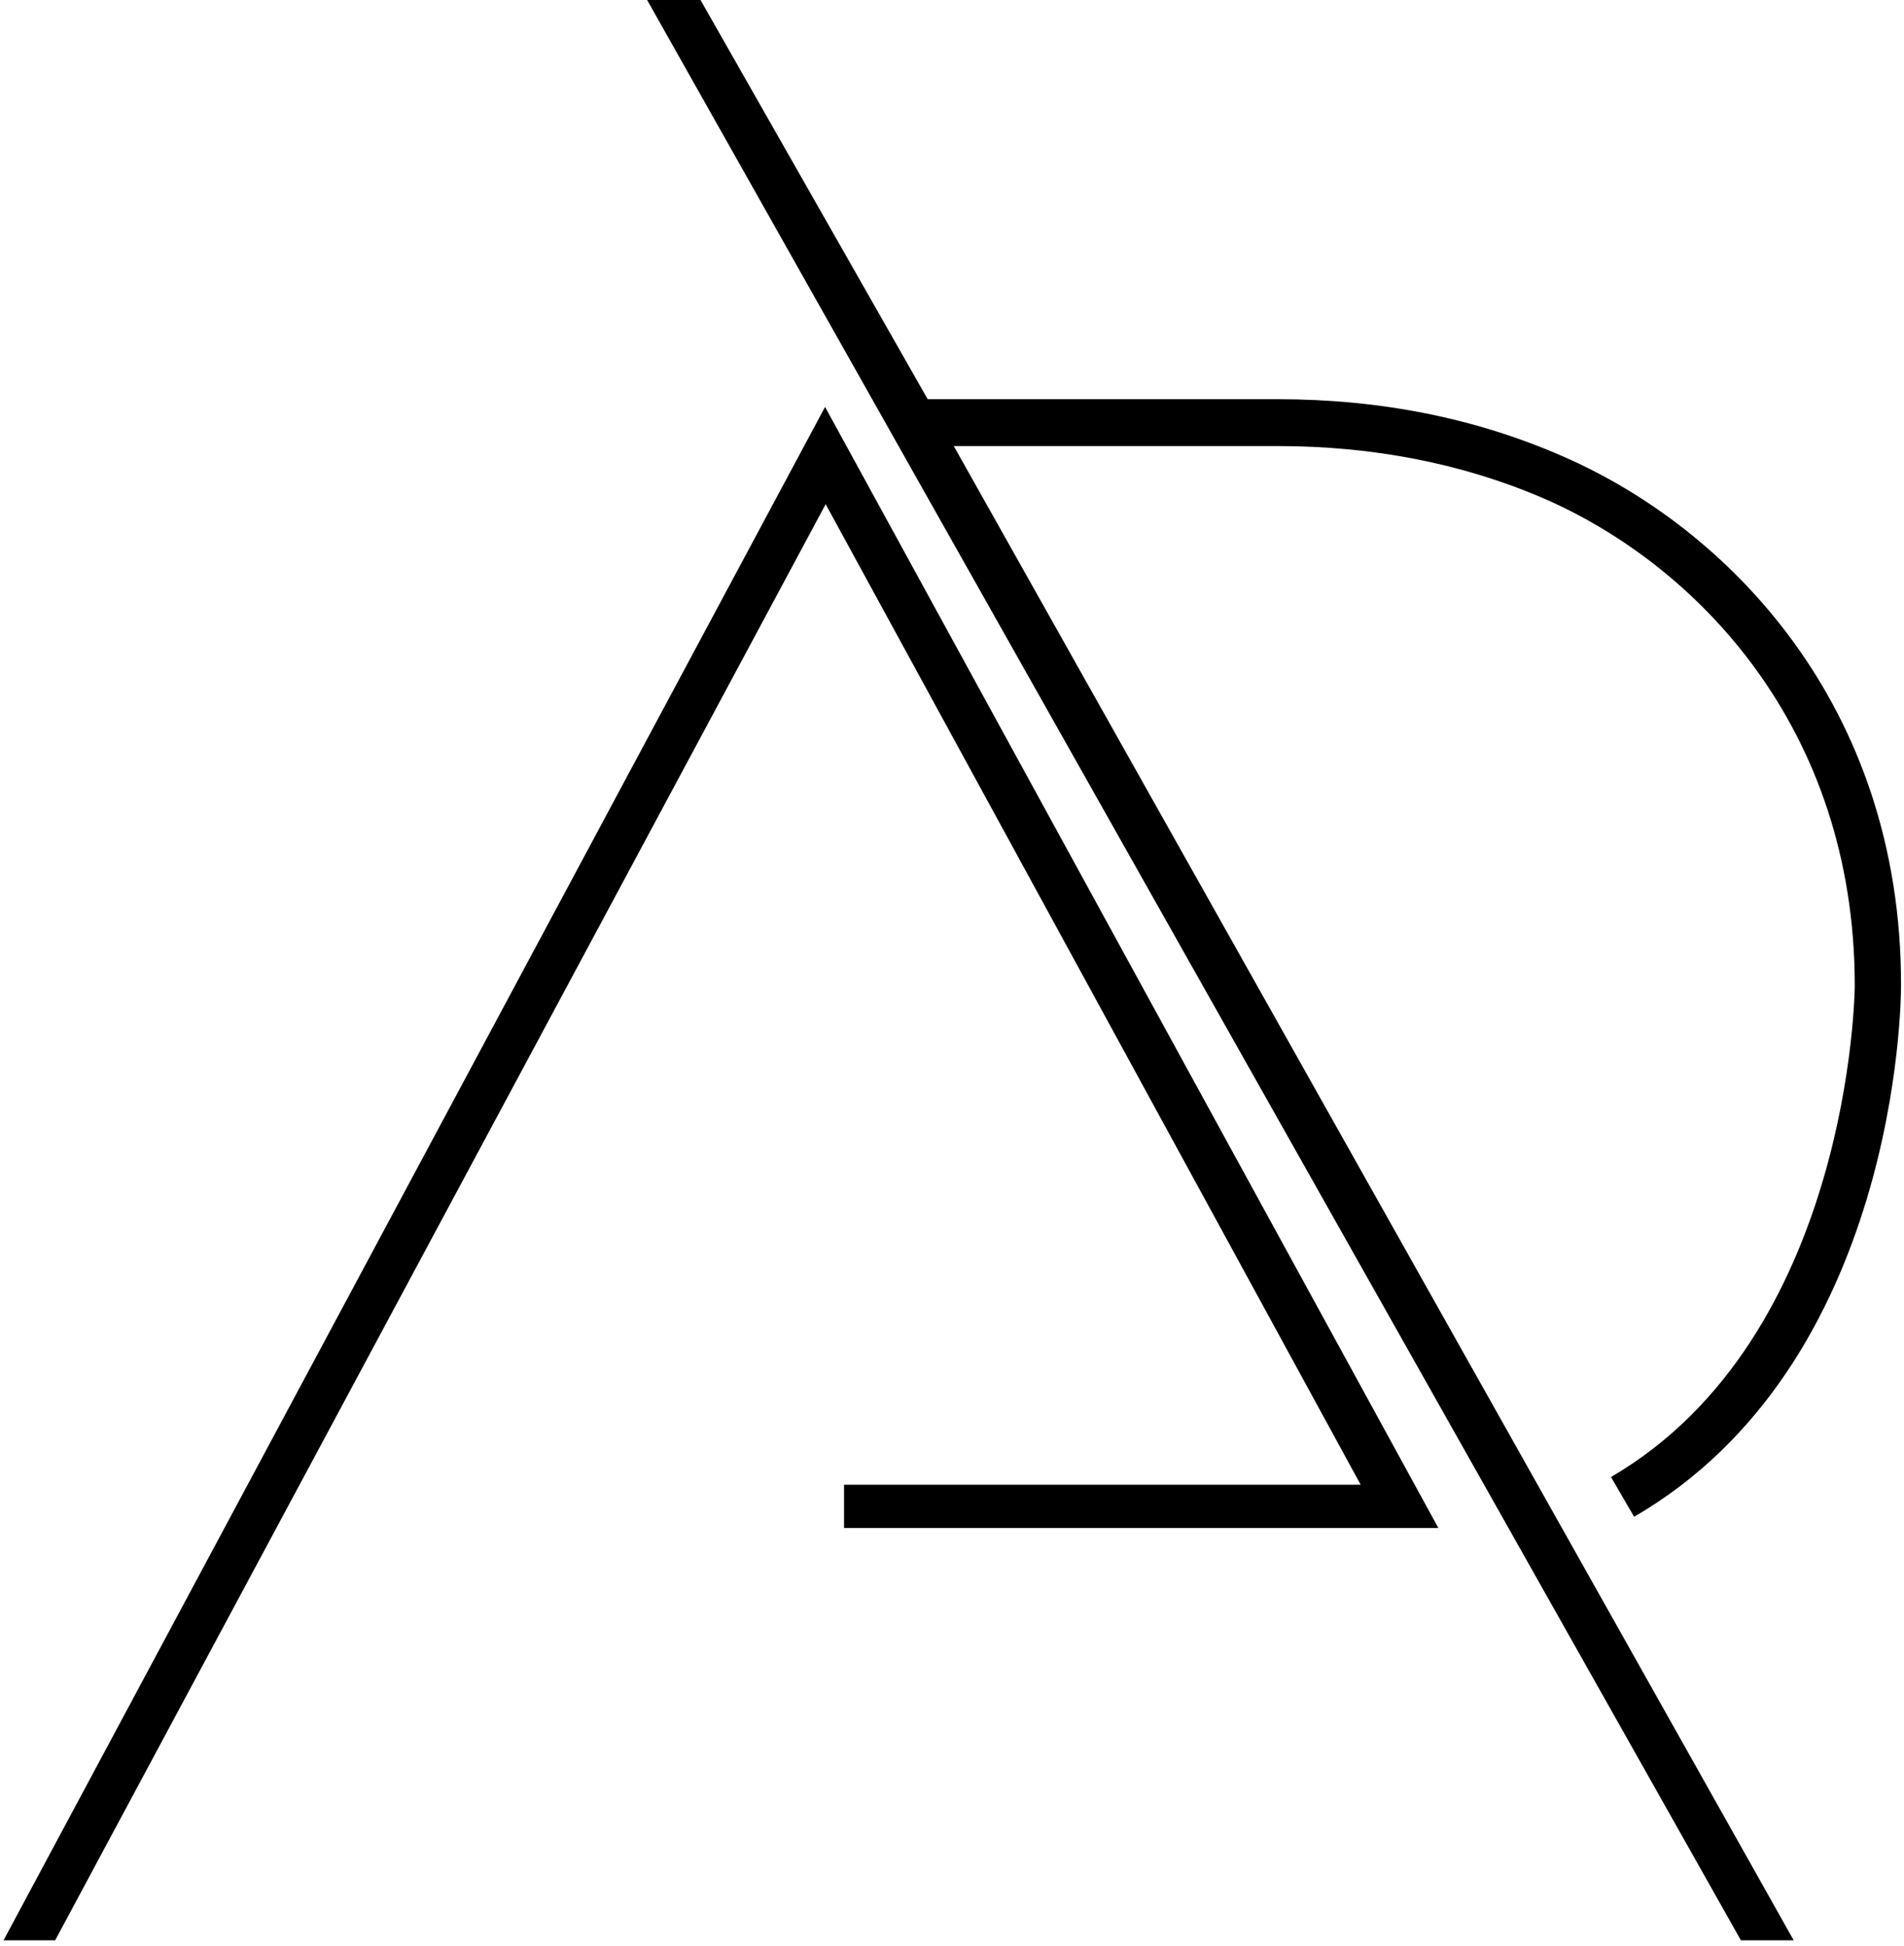 <?xml version="1.0" encoding="UTF-8"?> <svg xmlns="http://www.w3.org/2000/svg" width="321" height="328" viewBox="0 0 321 328" fill="none"> <path d="M142.3 257.6V250.3H229.4L139.2 85L9.3 327.1H0.6L139.1 68.6L242.5 257.6H142.3Z" fill="black"></path> <path d="M260.2 84C246.5 78.1 231.4 75.2 215.4 75.2H160.8L302.4 327.1H293.5L109.1 0H118.1L156.4 67.3H215.5C232.7 67.3 248.8 70.5 263.4 76.9C291.1 88.9 320.6 118.7 320.5 166.2C320.5 168.8 320 229.9 275.5 255.7L271.6 249C312.1 225.4 312.7 166.8 312.7 166.2C312.7 122.3 285.6 95 260.2 84Z" fill="black"></path> </svg> 
